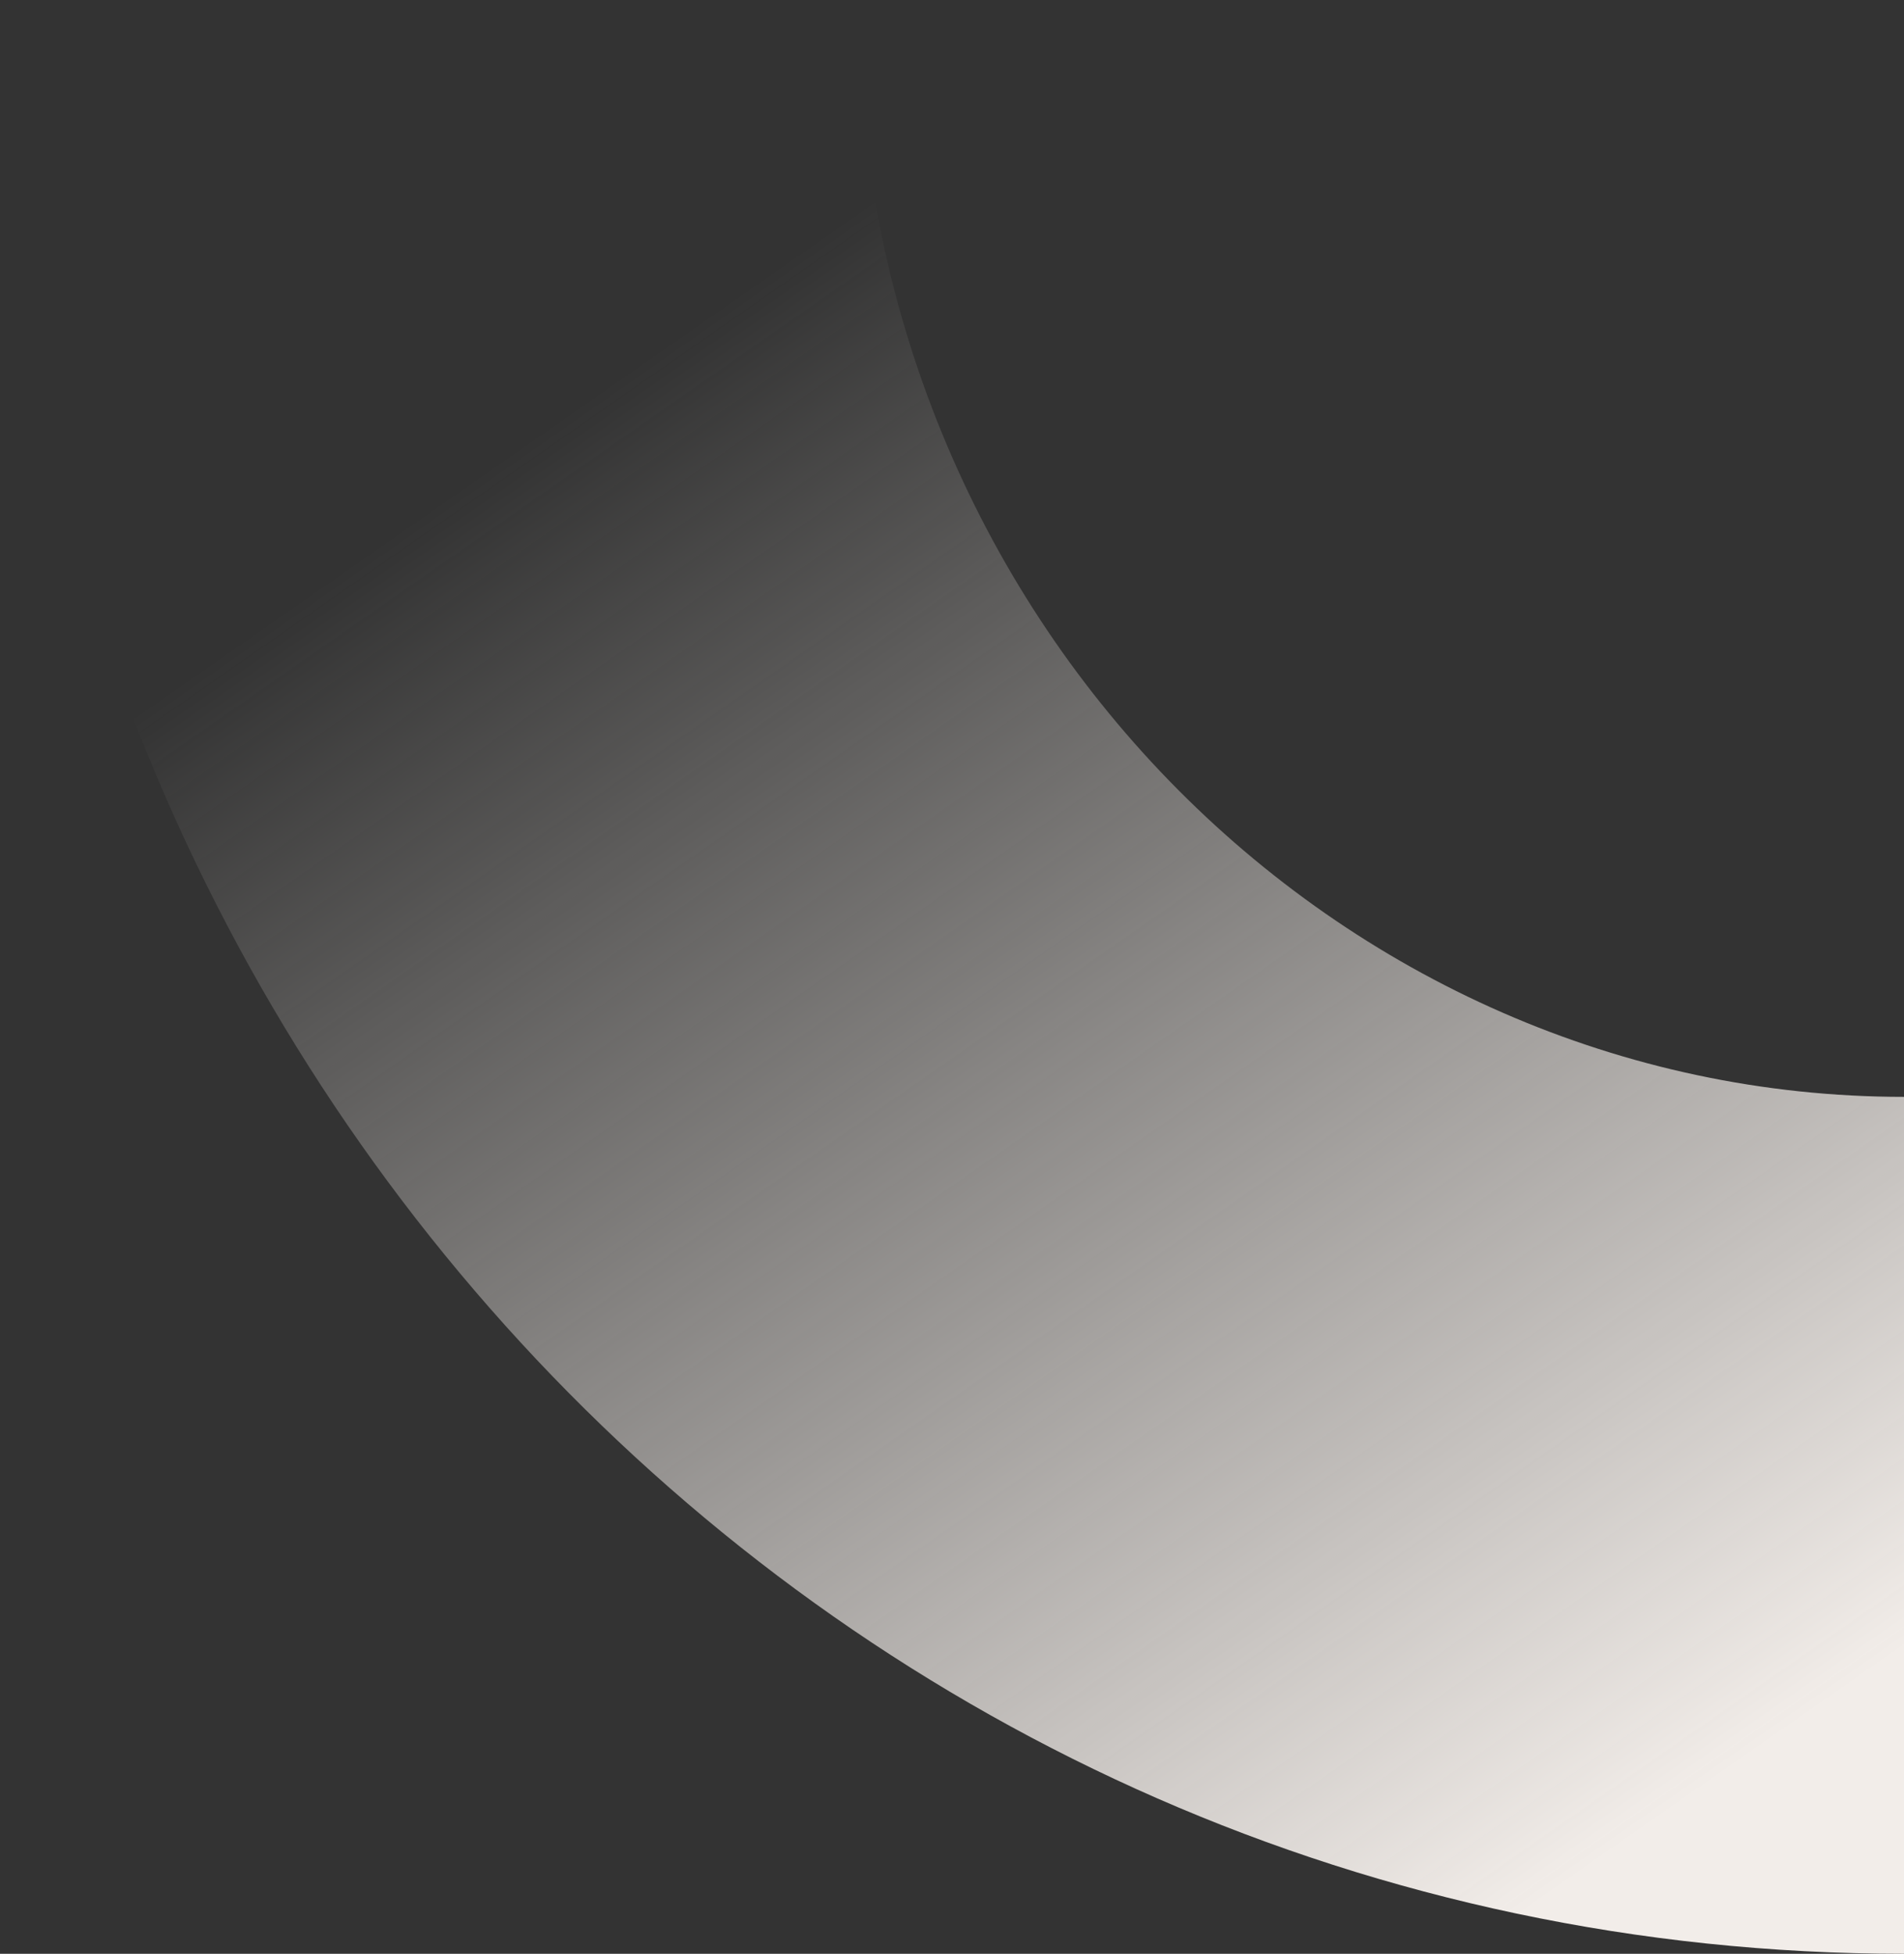 <?xml version="1.0" encoding="UTF-8"?> <svg xmlns="http://www.w3.org/2000/svg" width="618" height="634" viewBox="0 0 618 634" fill="none"><rect x="0" y="0" width="618" height="634" fill="#333333" stroke="none"/> <g clip-path="url(#clip0_171_19)"> <path fill-rule="evenodd" clip-rule="evenodd" d="M278.378 0C278.378 201.107 434.892 355.93 618 355.93L618 634C272.228 634 -6.10352e-05 345.616 -6.10352e-05 0H278.378Z" fill="url(#paint0_linear_171_19)"></path> </g> <defs> <linearGradient id="paint0_linear_171_19" x1="618" y1="535" x2="288" y2="61.5" gradientUnits="userSpaceOnUse"> <stop stop-color="#F2EDE9"></stop> <stop offset="1" stop-color="#F2EDE9" stop-opacity="0"></stop> </linearGradient> <clipPath id="clip0_171_19"> <rect width="618" height="634" fill="white" transform="matrix(-1 0 0 -1 618 634)"></rect> </clipPath> </defs> </svg> 